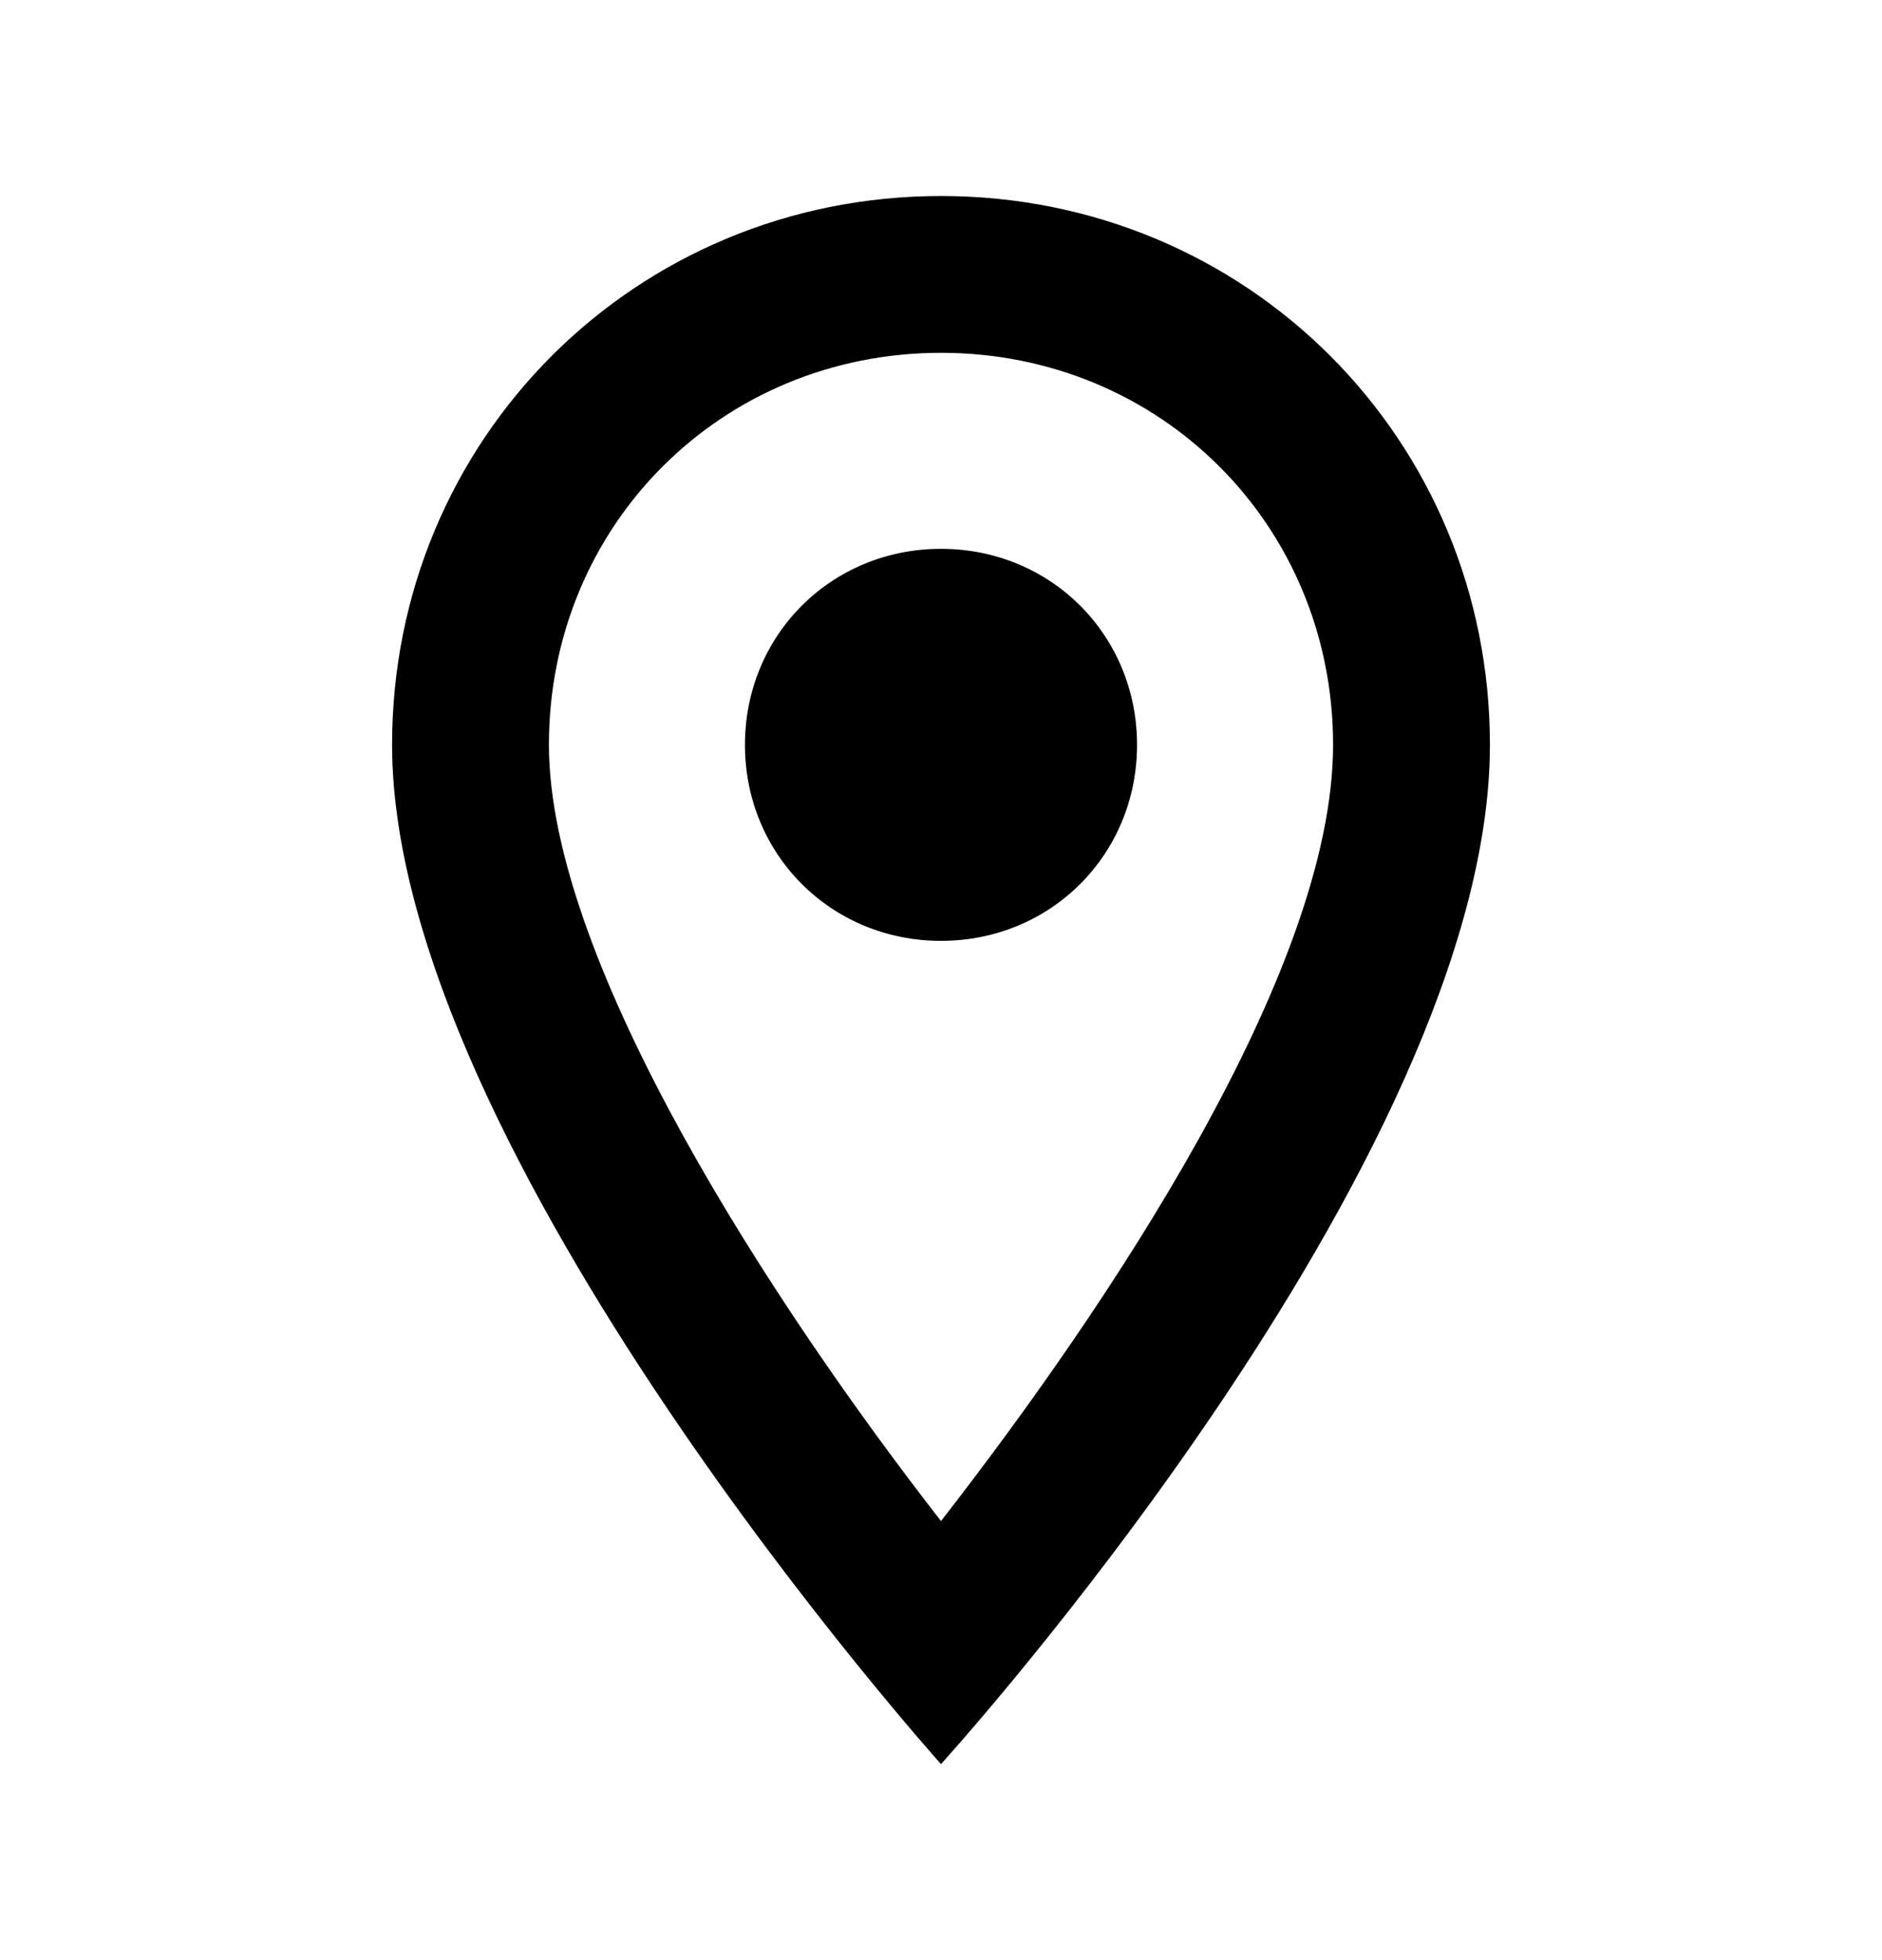 <svg version="1.2" xmlns="http://www.w3.org/2000/svg" viewBox="0 0 24 25" width="24" height="25">
	<title>location_on</title>
	<style>
		.s0 { fill: #000000 } 
	</style>
	<path fill-rule="evenodd" class="s0" d="m19 9.5c0 5.3-7 13-7 13 0 0-7-7.8-7-13 0-3.9 3.1-7 7-7 3.9 0 7 3.1 7 7zm-7 9.9c2.1-2.7 5-7 5-9.9 0-2.8-2.2-5-5-5-2.8 0-5 2.2-5 5 0 2.8 2.9 7.2 5 9.9zm-2.5-9.9c0-1.4 1.1-2.5 2.5-2.5 1.4 0 2.5 1.1 2.5 2.5 0 1.4-1.1 2.5-2.5 2.5-1.4 0-2.5-1.1-2.5-2.5z"/>
</svg>